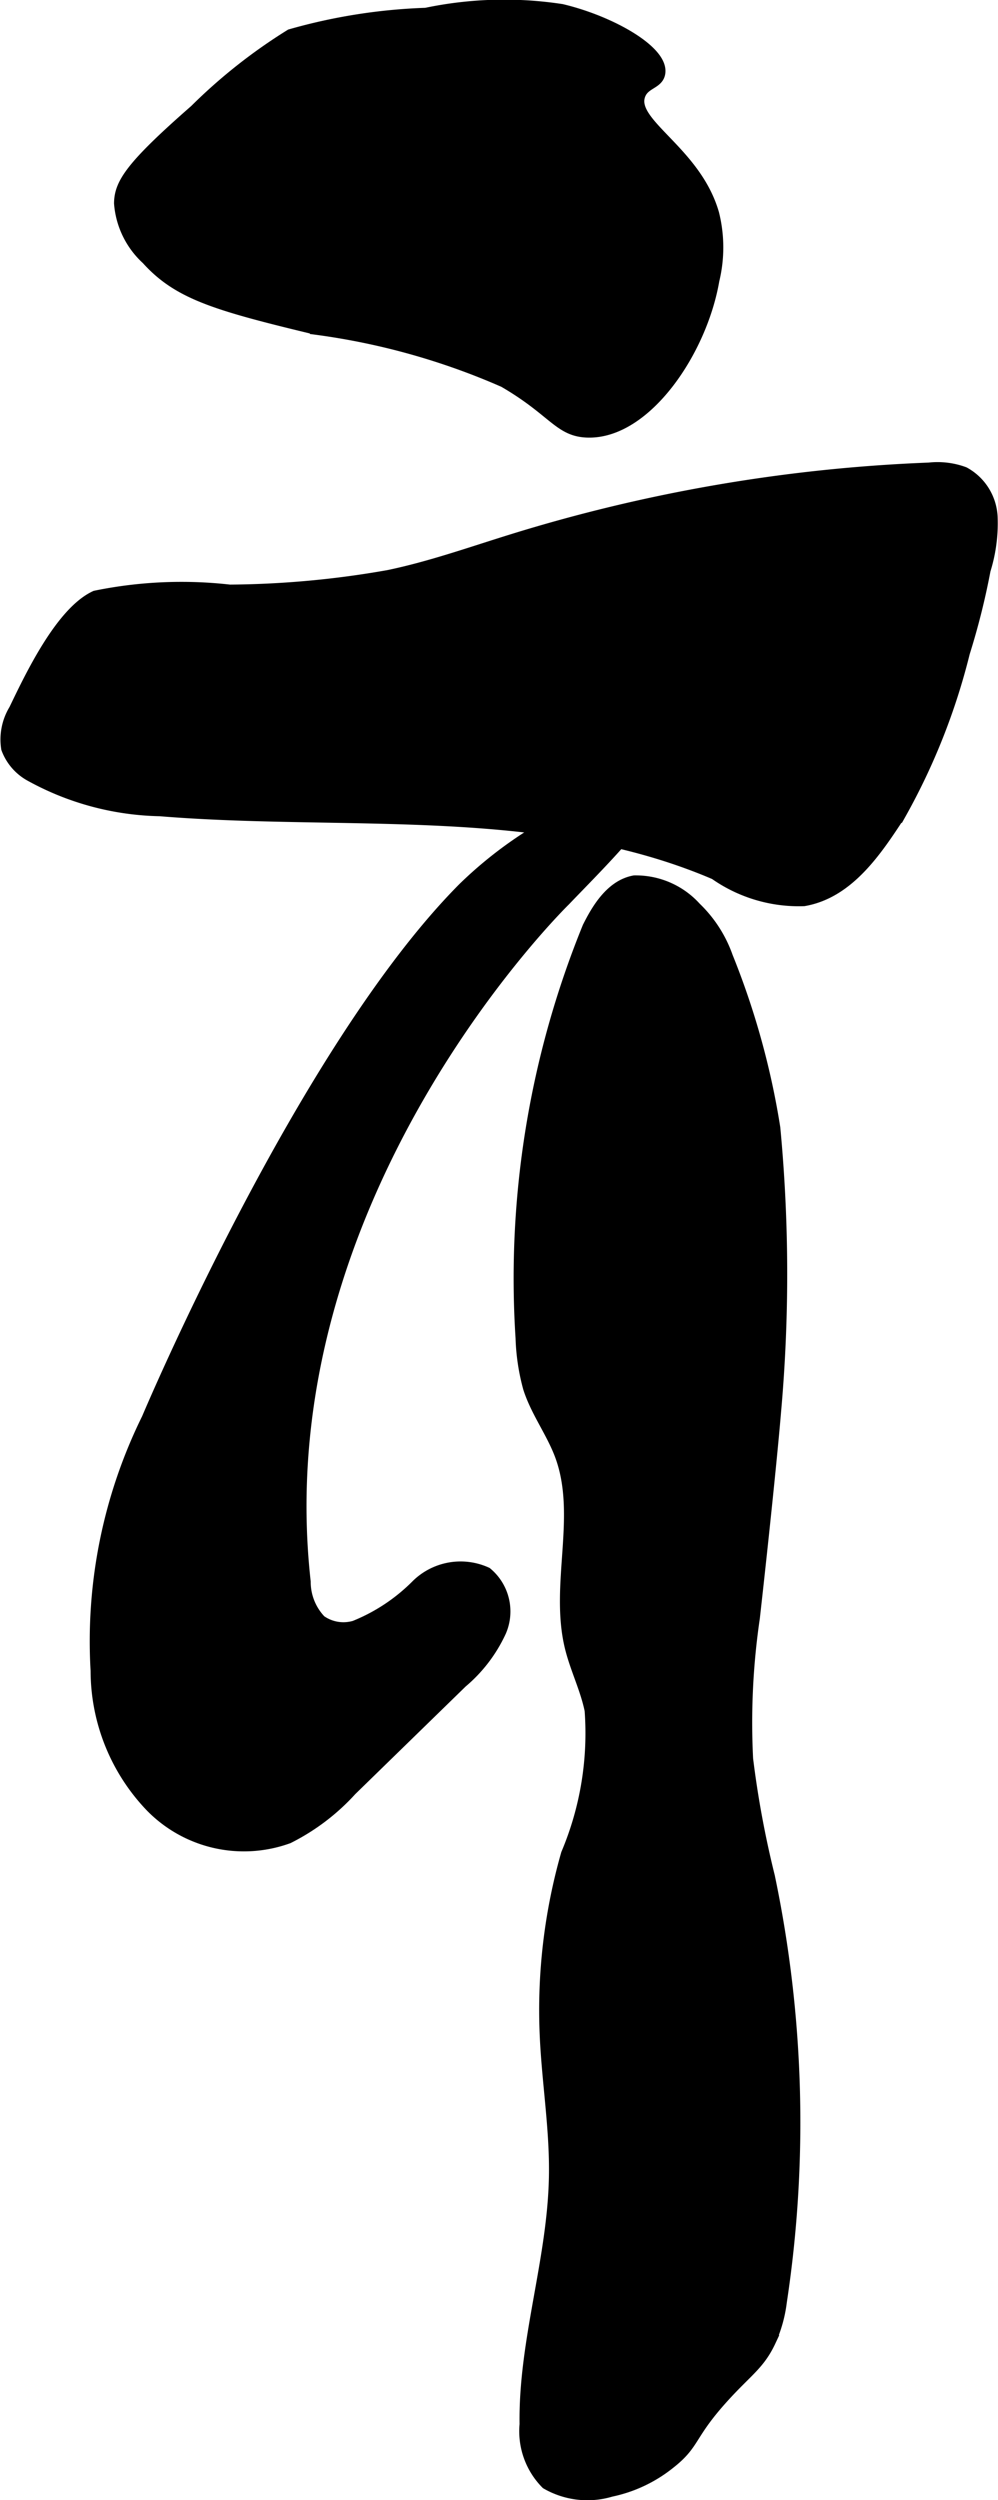 <?xml version="1.0" encoding="UTF-8"?>
<svg xmlns="http://www.w3.org/2000/svg"
     version="1.1"
     width="4.477mm"
     height="11.209mm"
     viewBox="0 0 12.691 31.775">
   <defs>
      <style type="text/css">
      .a {
        stroke: #000;
        stroke-miterlimit: 10;
        stroke-width: 0.15px;
      }
    </style>
   </defs>
   <path class="a"
         d="M.187,9.021a.725.725,0,0,0-.097.492.651.651,0,0,0,.305.348,3.548,3.548,0,0,0,1.639.438c2.375.194,4.869-.132,7.058.807a1.853,1.853,0,0,0,1.13.336c.573-.099.928-.643,1.229-1.104a8.231,8.231,0,0,0,.808-2.044,9.204,9.204,0,0,0,.263-1.049,1.993,1.993,0,0,0,.089-.68.676.676,0,0,0-.352-.557.975.975,0,0,0-.444-.054,20.587,20.587,0,0,0-5.308.911c-.519.161-1.032.343-1.564.454a11.997,11.997,0,0,1-2.022.186,5.443,5.443,0,0,0-1.706.076C.776,7.782.385,8.61.187,9.021Z"/>
   <path class="a"
         d="M2.482,1.403c-.82.717-.954.934-.957,1.181a1.066,1.066,0,0,0,.345.707c.397.44.867.581,2.145.888a8.847,8.847,0,0,1,2.394.67c.648.376.705.638,1.085.638.728-0,1.425-1.03,1.579-1.926a1.767,1.767,0,0,0-.003-.845C8.842,1.923,8.005,1.577,8.131,1.211c.056-.162.237-.147.255-.287C8.422.65,7.768.275,7.142.126a4.836,4.836,0,0,0-1.725.048A7.132,7.132,0,0,0,3.695.445,6.835,6.835,0,0,0,2.482,1.403Z"/>
   <path class="a"
         d="M8.067,11.201c-.302.055-.48.373-.586.584a11.82,11.82,0,0,0-.85,5.221,2.703,2.703,0,0,0,.095.633c.096.302.295.562.405.859.284.769-.069,1.645.127,2.441.067.271.195.524.251.797a3.943,3.943,0,0,1-.3,1.827,7.223,7.223,0,0,0-.271,2.296c.026.607.13,1.21.117,1.817-.021,1.054-.389,2.082-.373,3.136a.943.943,0,0,0,.268.751,1.039,1.039,0,0,0,.819.095,1.766,1.766,0,0,0,.745-.352c.327-.256.241-.356.688-.847.299-.329.452-.411.59-.706a1.718,1.718,0,0,0,.139-.498,15.231,15.231,0,0,0-.152-5.405,12.534,12.534,0,0,1-.277-1.495,9.148,9.148,0,0,1,.086-1.794c.127-1.132.231-2.155.269-2.613a19.707,19.707,0,0,0-.009-3.612,9.935,9.935,0,0,0-.602-2.173,1.603,1.603,0,0,0-.402-.625A1.022,1.022,0,0,0,8.067,11.201Z"/>
   <path class="a"
         d="M1.876,18.03a6.393,6.393,0,0,0-.649,3.204,2.494,2.494,0,0,0,.692,1.722A1.65,1.65,0,0,0,3.665,23.356a2.731,2.731,0,0,0,.799-.606l1.407-1.371a1.858,1.858,0,0,0,.493-.647.635.635,0,0,0-.178-.74.793.793,0,0,0-.883.154,2.343,2.343,0,0,1-.792.526.506.506,0,0,1-.437-.073.714.714,0,0,1-.198-.495C3.329,15.195,7.182,11.441,7.182,11.441c.4-.419,1.21-1.21,1.077-1.389-.105-.142-.747.161-.944.254a5.208,5.208,0,0,0-1.42.983C3.847,13.349,1.876,18.03,1.876,18.03Z"/>
</svg>
